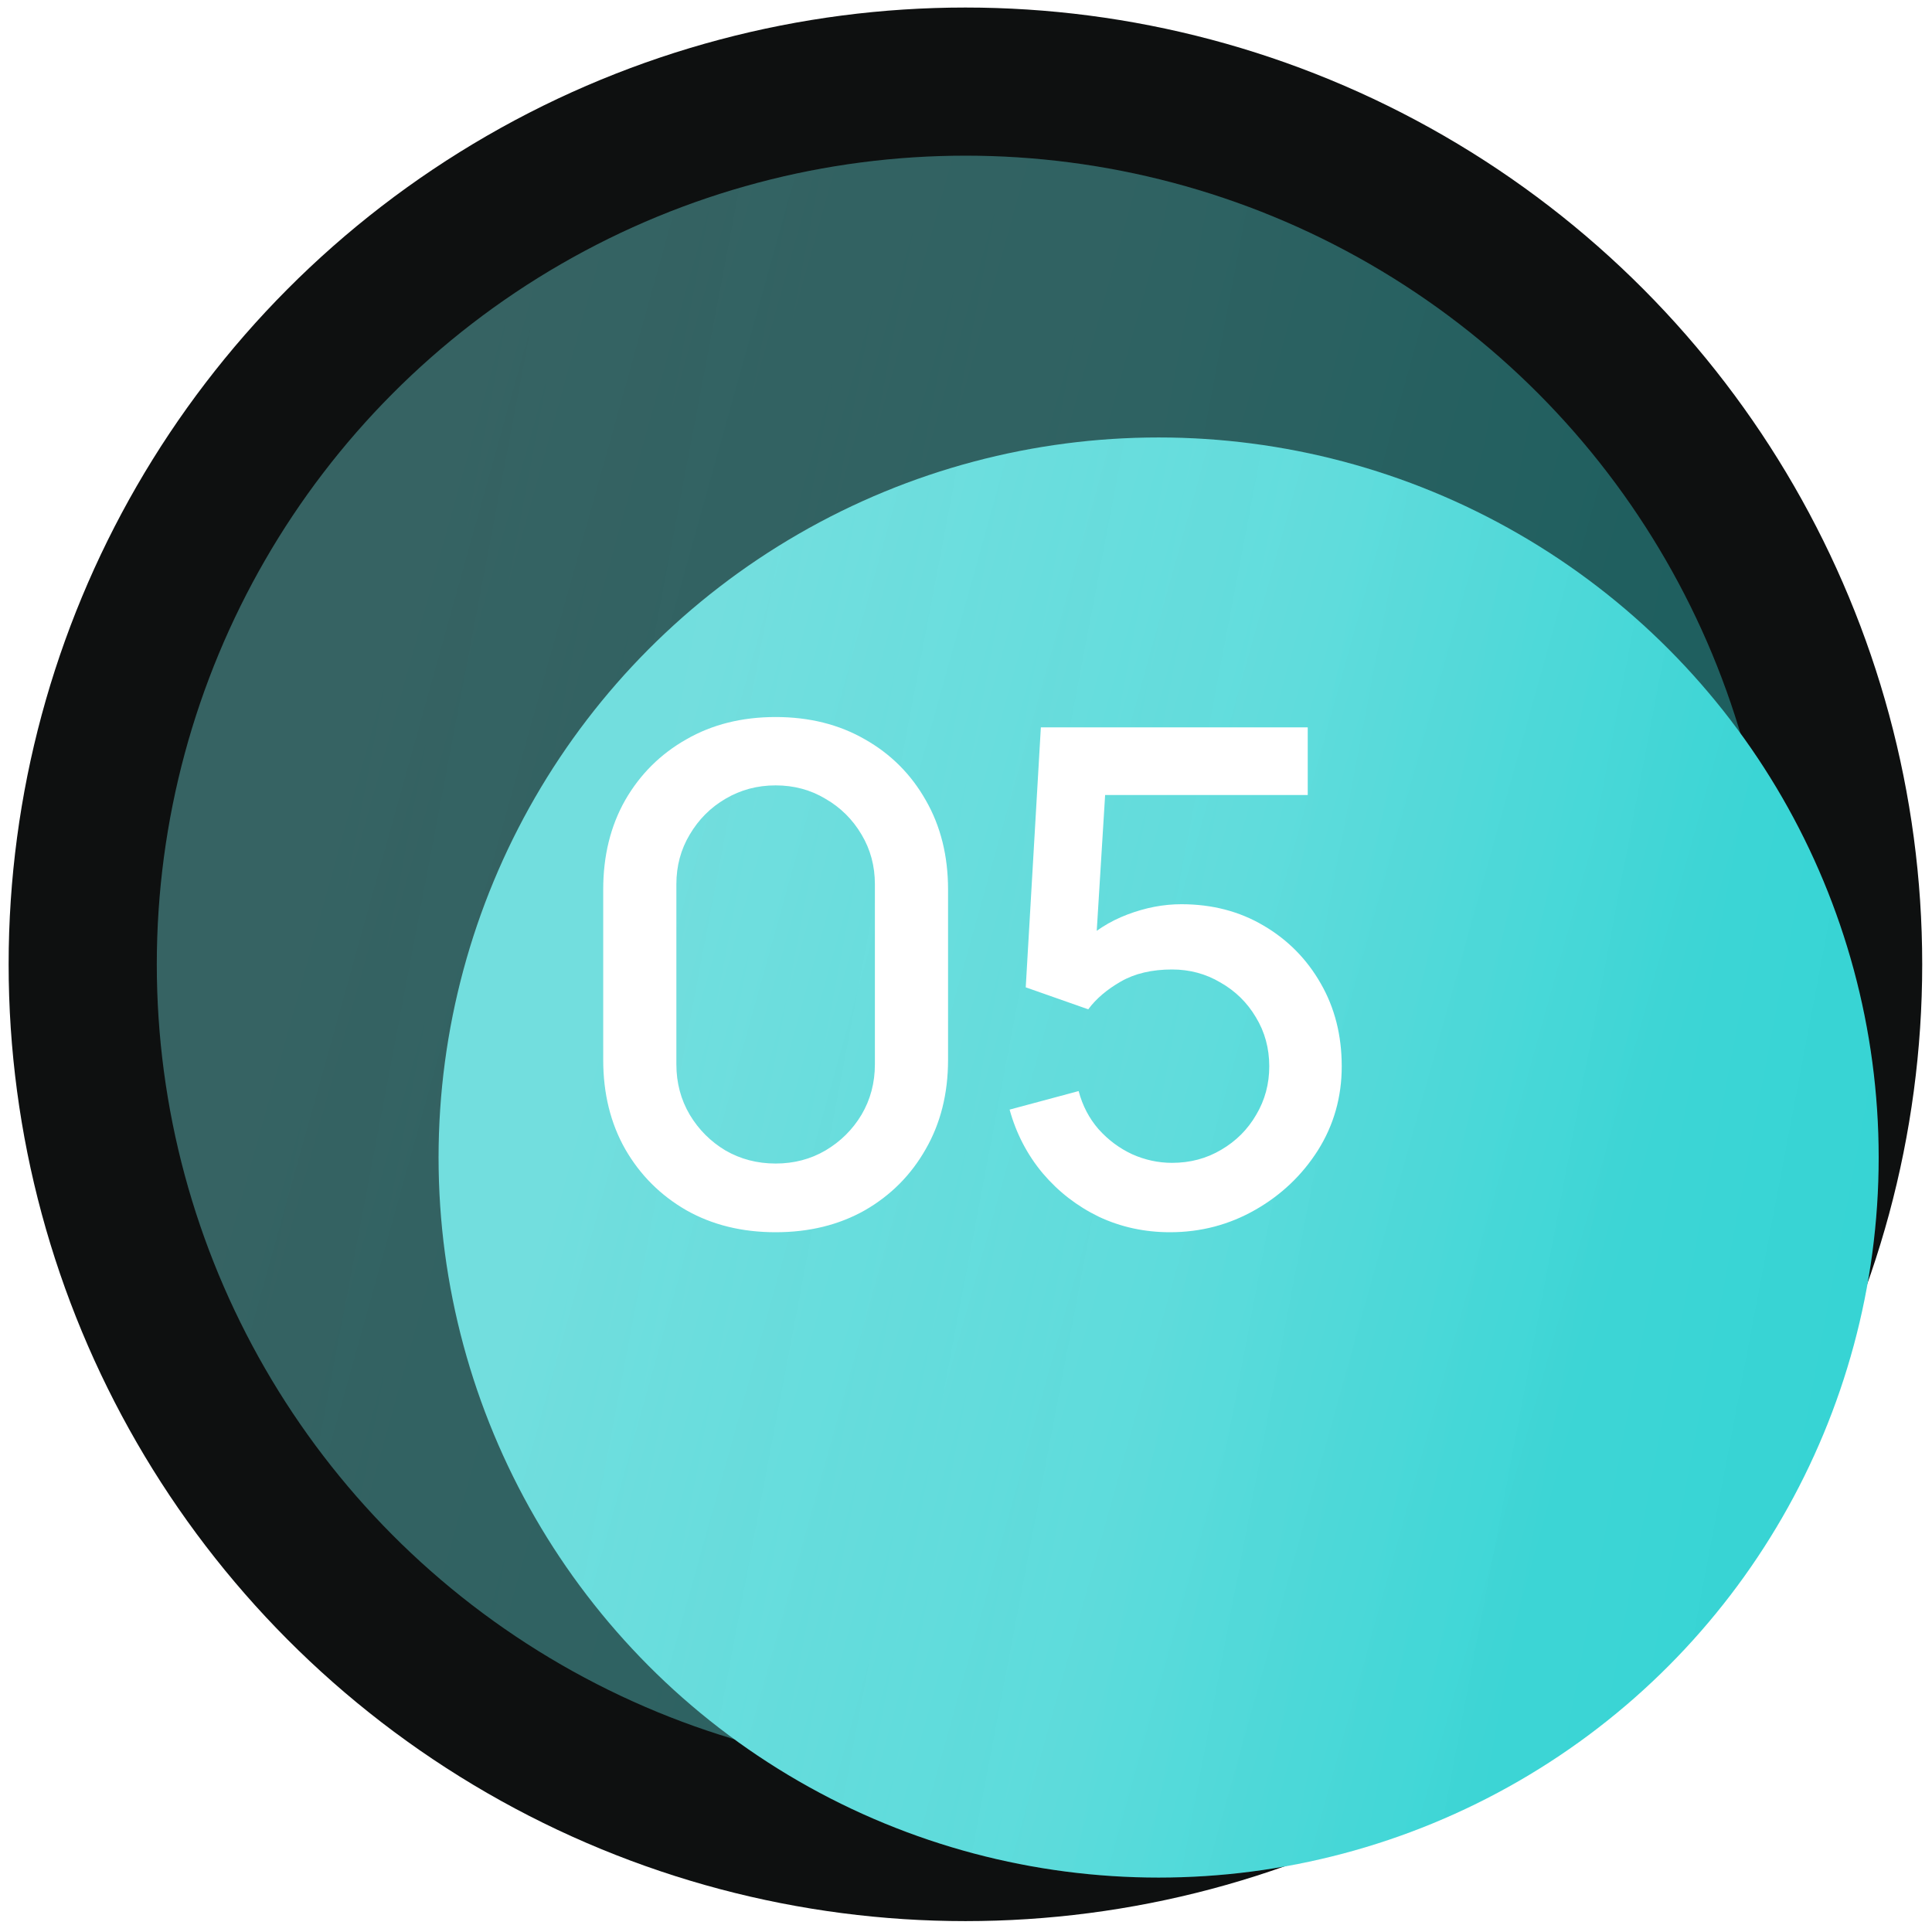 <?xml version="1.0" encoding="UTF-8"?> <svg xmlns="http://www.w3.org/2000/svg" width="90" height="90" viewBox="0 0 90 90" fill="none"> <circle cx="44.973" cy="44.922" r="44.571" fill="#0E1010"></circle> <g opacity="0.4"> <circle cx="44.974" cy="44.922" r="37.67" fill="url(#paint0_linear_84_707)"></circle> <circle cx="44.974" cy="44.922" r="37.67" fill="url(#paint1_linear_84_707)" fill-opacity="0.1"></circle> </g> <g filter="url(#filter0_i_84_707)"> <circle cx="44.973" cy="44.922" r="33.543" fill="url(#paint2_linear_84_707)"></circle> <circle cx="44.973" cy="44.922" r="33.543" fill="url(#paint3_linear_84_707)" fill-opacity="0.1"></circle> </g> <path d="M36.132 57.402C34.564 57.402 33.177 57.06 31.972 56.378C30.767 55.684 29.817 54.735 29.124 53.53C28.441 52.325 28.1 50.938 28.1 49.37V41.434C28.1 39.866 28.441 38.479 29.124 37.274C29.817 36.069 30.767 35.124 31.972 34.442C33.177 33.748 34.564 33.402 36.132 33.402C37.7 33.402 39.087 33.748 40.292 34.442C41.497 35.124 42.441 36.069 43.124 37.274C43.817 38.479 44.164 39.866 44.164 41.434V49.37C44.164 50.938 43.817 52.325 43.124 53.53C42.441 54.735 41.497 55.684 40.292 56.378C39.087 57.06 37.7 57.402 36.132 57.402ZM36.132 54.202C36.985 54.202 37.759 53.999 38.452 53.594C39.156 53.178 39.716 52.623 40.132 51.93C40.548 51.226 40.756 50.442 40.756 49.578V41.194C40.756 40.34 40.548 39.567 40.132 38.874C39.716 38.17 39.156 37.615 38.452 37.21C37.759 36.794 36.985 36.586 36.132 36.586C35.279 36.586 34.5 36.794 33.796 37.21C33.102 37.615 32.548 38.17 32.132 38.874C31.716 39.567 31.508 40.34 31.508 41.194V49.578C31.508 50.442 31.716 51.226 32.132 51.93C32.548 52.623 33.102 53.178 33.796 53.594C34.5 53.999 35.279 54.202 36.132 54.202ZM54.503 57.402C53.319 57.402 52.215 57.162 51.191 56.682C50.178 56.191 49.309 55.519 48.583 54.666C47.858 53.802 47.34 52.81 47.031 51.69L50.247 50.826C50.428 51.508 50.738 52.1 51.175 52.602C51.623 53.103 52.146 53.492 52.743 53.77C53.34 54.036 53.959 54.17 54.599 54.17C55.442 54.17 56.205 53.967 56.887 53.562C57.581 53.157 58.124 52.612 58.519 51.93C58.925 51.247 59.127 50.495 59.127 49.674C59.127 48.831 58.919 48.069 58.503 47.386C58.098 46.703 57.548 46.164 56.855 45.77C56.172 45.364 55.42 45.162 54.599 45.162C53.66 45.162 52.866 45.349 52.215 45.722C51.565 46.095 51.058 46.527 50.695 47.018L47.783 45.994L48.487 33.882H60.919V37.034H50.199L51.559 35.77L50.999 44.842L50.343 43.994C50.951 43.386 51.676 42.922 52.519 42.602C53.362 42.282 54.199 42.122 55.031 42.122C56.461 42.122 57.735 42.453 58.855 43.114C59.986 43.775 60.877 44.676 61.527 45.818C62.178 46.949 62.503 48.234 62.503 49.674C62.503 51.103 62.135 52.404 61.399 53.578C60.663 54.74 59.687 55.669 58.471 56.362C57.255 57.055 55.932 57.402 54.503 57.402Z" fill="white"></path> <defs> <filter id="filter0_i_84_707" x="11.43" y="11.378" width="76.087" height="76.087" filterUnits="userSpaceOnUse" color-interpolation-filters="sRGB"> <feFlood flood-opacity="0" result="BackgroundImageFix"></feFlood> <feBlend mode="normal" in="SourceGraphic" in2="BackgroundImageFix" result="shape"></feBlend> <feColorMatrix in="SourceAlpha" type="matrix" values="0 0 0 0 0 0 0 0 0 0 0 0 0 0 0 0 0 0 127 0" result="hardAlpha"></feColorMatrix> <feOffset dx="9" dy="9"></feOffset> <feGaussianBlur stdDeviation="7.5"></feGaussianBlur> <feComposite in2="hardAlpha" operator="arithmetic" k2="-1" k3="1"></feComposite> <feColorMatrix type="matrix" values="0 0 0 0 1 0 0 0 0 1 0 0 0 0 1 0 0 0 0.44 0"></feColorMatrix> <feBlend mode="normal" in2="shape" result="effect1_innerShadow_84_707"></feBlend> </filter> <linearGradient id="paint0_linear_84_707" x1="27.537" y1="-4.148" x2="80.429" y2="10.602" gradientUnits="userSpaceOnUse"> <stop stop-color="#72DEDE"></stop> <stop offset="1" stop-color="#32D3D3"></stop> </linearGradient> <linearGradient id="paint1_linear_84_707" x1="21.54" y1="9.726" x2="97.606" y2="24.171" gradientUnits="userSpaceOnUse"> <stop stop-color="white" stop-opacity="0"></stop> <stop offset="0.392" stop-color="white"></stop> <stop offset="1" stop-color="white" stop-opacity="0"></stop> </linearGradient> <linearGradient id="paint2_linear_84_707" x1="29.446" y1="1.227" x2="76.544" y2="14.362" gradientUnits="userSpaceOnUse"> <stop stop-color="#72DEDE"></stop> <stop offset="1" stop-color="#32D3D3"></stop> </linearGradient> <linearGradient id="paint3_linear_84_707" x1="24.106" y1="13.582" x2="91.84" y2="26.444" gradientUnits="userSpaceOnUse"> <stop stop-color="white" stop-opacity="0"></stop> <stop offset="0.392" stop-color="white"></stop> <stop offset="1" stop-color="white" stop-opacity="0"></stop> </linearGradient> </defs> </svg> 